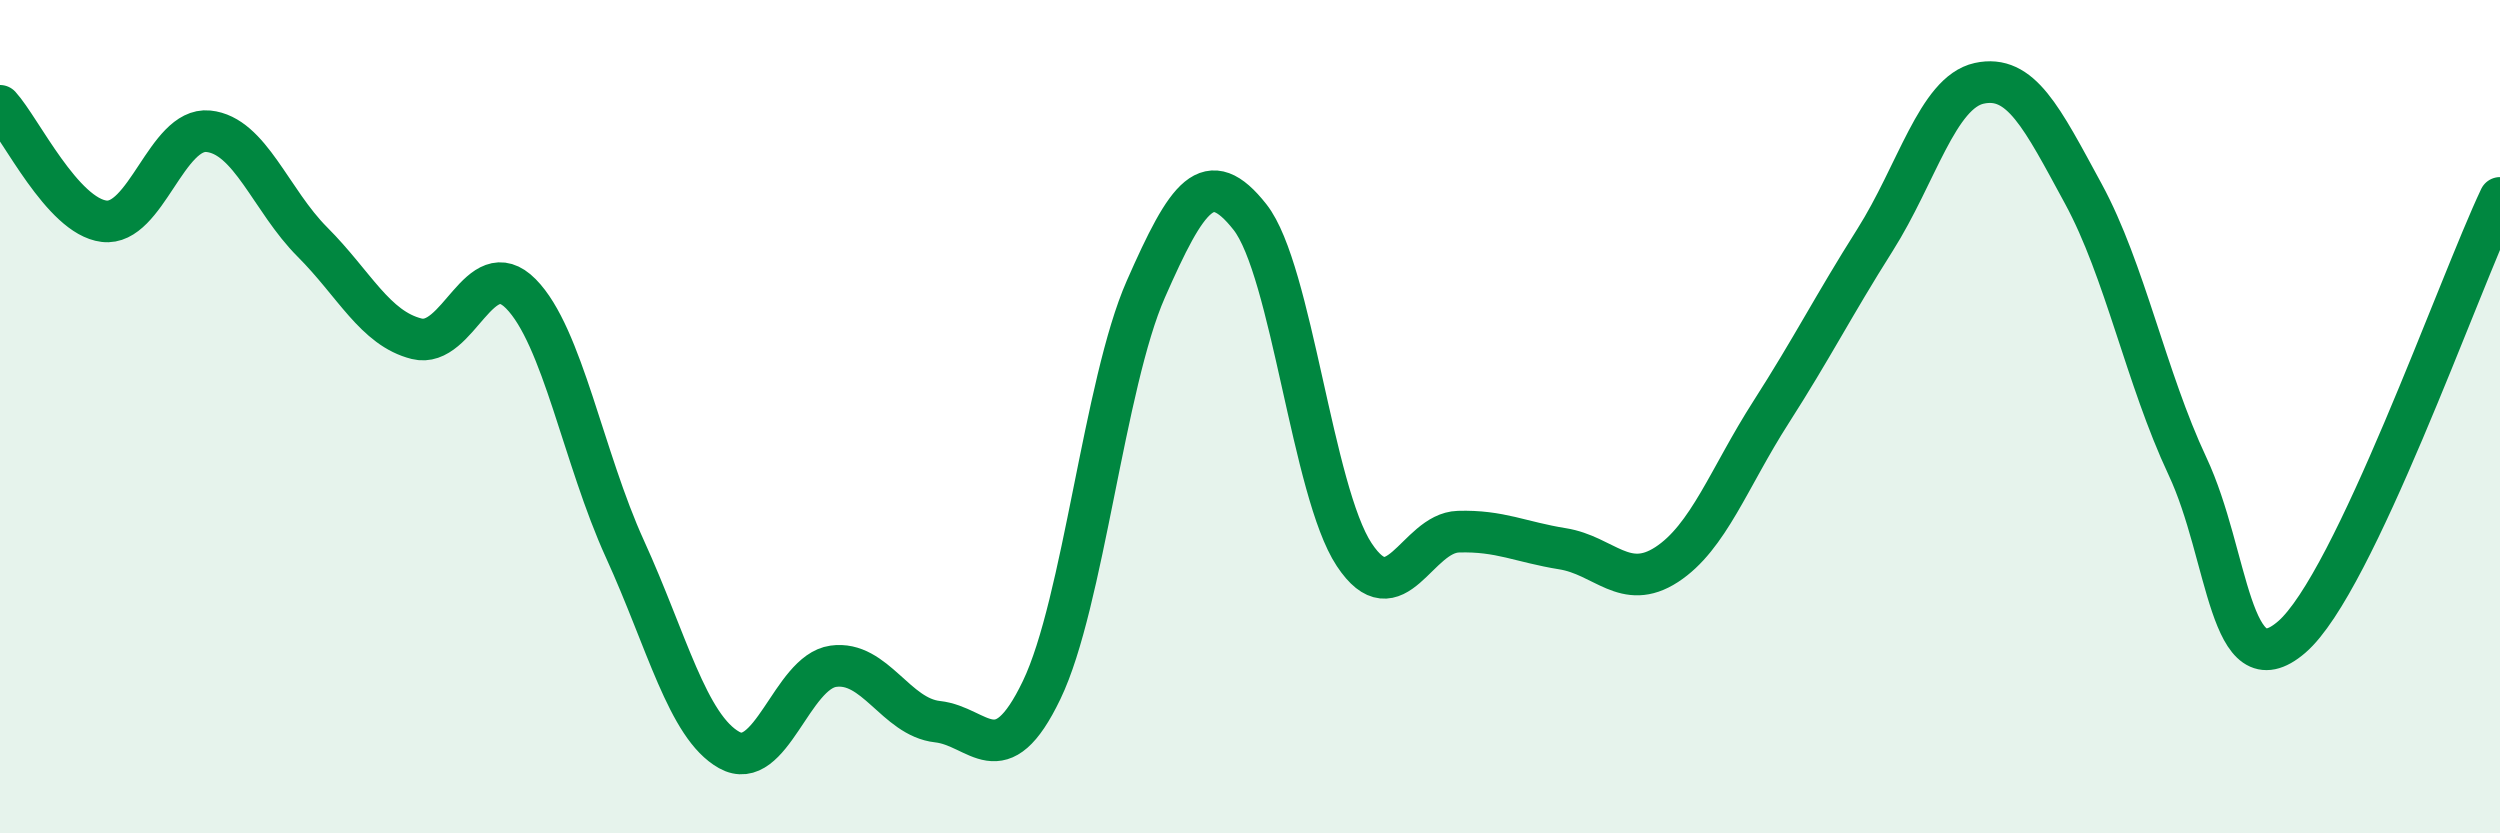 
    <svg width="60" height="20" viewBox="0 0 60 20" xmlns="http://www.w3.org/2000/svg">
      <path
        d="M 0,2.54 C 0.5,3.09 1.5,5.19 2.5,5.31 C 3.5,5.43 4,3.05 5,3.15 C 6,3.25 6.5,4.81 7.5,5.81 C 8.5,6.81 9,7.88 10,8.13 C 11,8.38 11.5,6.04 12.5,7.05 C 13.5,8.06 14,10.99 15,13.18 C 16,15.37 16.5,17.44 17.5,18 C 18.5,18.56 19,16.13 20,15.99 C 21,15.85 21.5,17.21 22.5,17.32 C 23.5,17.43 24,18.64 25,16.56 C 26,14.48 26.5,9.21 27.5,6.94 C 28.5,4.67 29,3.94 30,5.21 C 31,6.48 31.5,11.8 32.5,13.31 C 33.5,14.82 34,12.79 35,12.76 C 36,12.73 36.5,13.01 37.5,13.17 C 38.5,13.33 39,14.2 40,13.55 C 41,12.9 41.5,11.46 42.5,9.9 C 43.5,8.34 44,7.34 45,5.76 C 46,4.18 46.5,2.22 47.5,2 C 48.5,1.78 49,2.81 50,4.65 C 51,6.49 51.5,9.06 52.5,11.19 C 53.5,13.32 53.5,16.58 55,15.29 C 56.5,14 59,6.86 60,4.75L60 20L0 20Z"
        fill="#008740"
        opacity="0.1"
        stroke-linecap="round"
        stroke-linejoin="round"
      />
      <path
        d="M 0,2.54 C 0.5,3.09 1.5,5.19 2.5,5.31 C 3.5,5.43 4,3.05 5,3.15 C 6,3.25 6.5,4.81 7.5,5.81 C 8.5,6.81 9,7.88 10,8.13 C 11,8.38 11.5,6.04 12.5,7.05 C 13.5,8.06 14,10.99 15,13.18 C 16,15.37 16.5,17.44 17.5,18 C 18.5,18.56 19,16.13 20,15.99 C 21,15.85 21.5,17.21 22.5,17.32 C 23.5,17.43 24,18.64 25,16.56 C 26,14.48 26.5,9.21 27.5,6.94 C 28.5,4.67 29,3.94 30,5.21 C 31,6.48 31.5,11.8 32.5,13.31 C 33.5,14.82 34,12.79 35,12.76 C 36,12.73 36.5,13.01 37.5,13.17 C 38.5,13.33 39,14.2 40,13.55 C 41,12.9 41.5,11.46 42.5,9.9 C 43.5,8.34 44,7.34 45,5.76 C 46,4.18 46.5,2.22 47.5,2 C 48.5,1.78 49,2.81 50,4.65 C 51,6.49 51.5,9.06 52.5,11.19 C 53.5,13.32 53.5,16.58 55,15.29 C 56.5,14 59,6.86 60,4.75"
        stroke="#008740"
        stroke-width="1"
        fill="none"
        stroke-linecap="round"
        stroke-linejoin="round"
      />
    </svg>
  